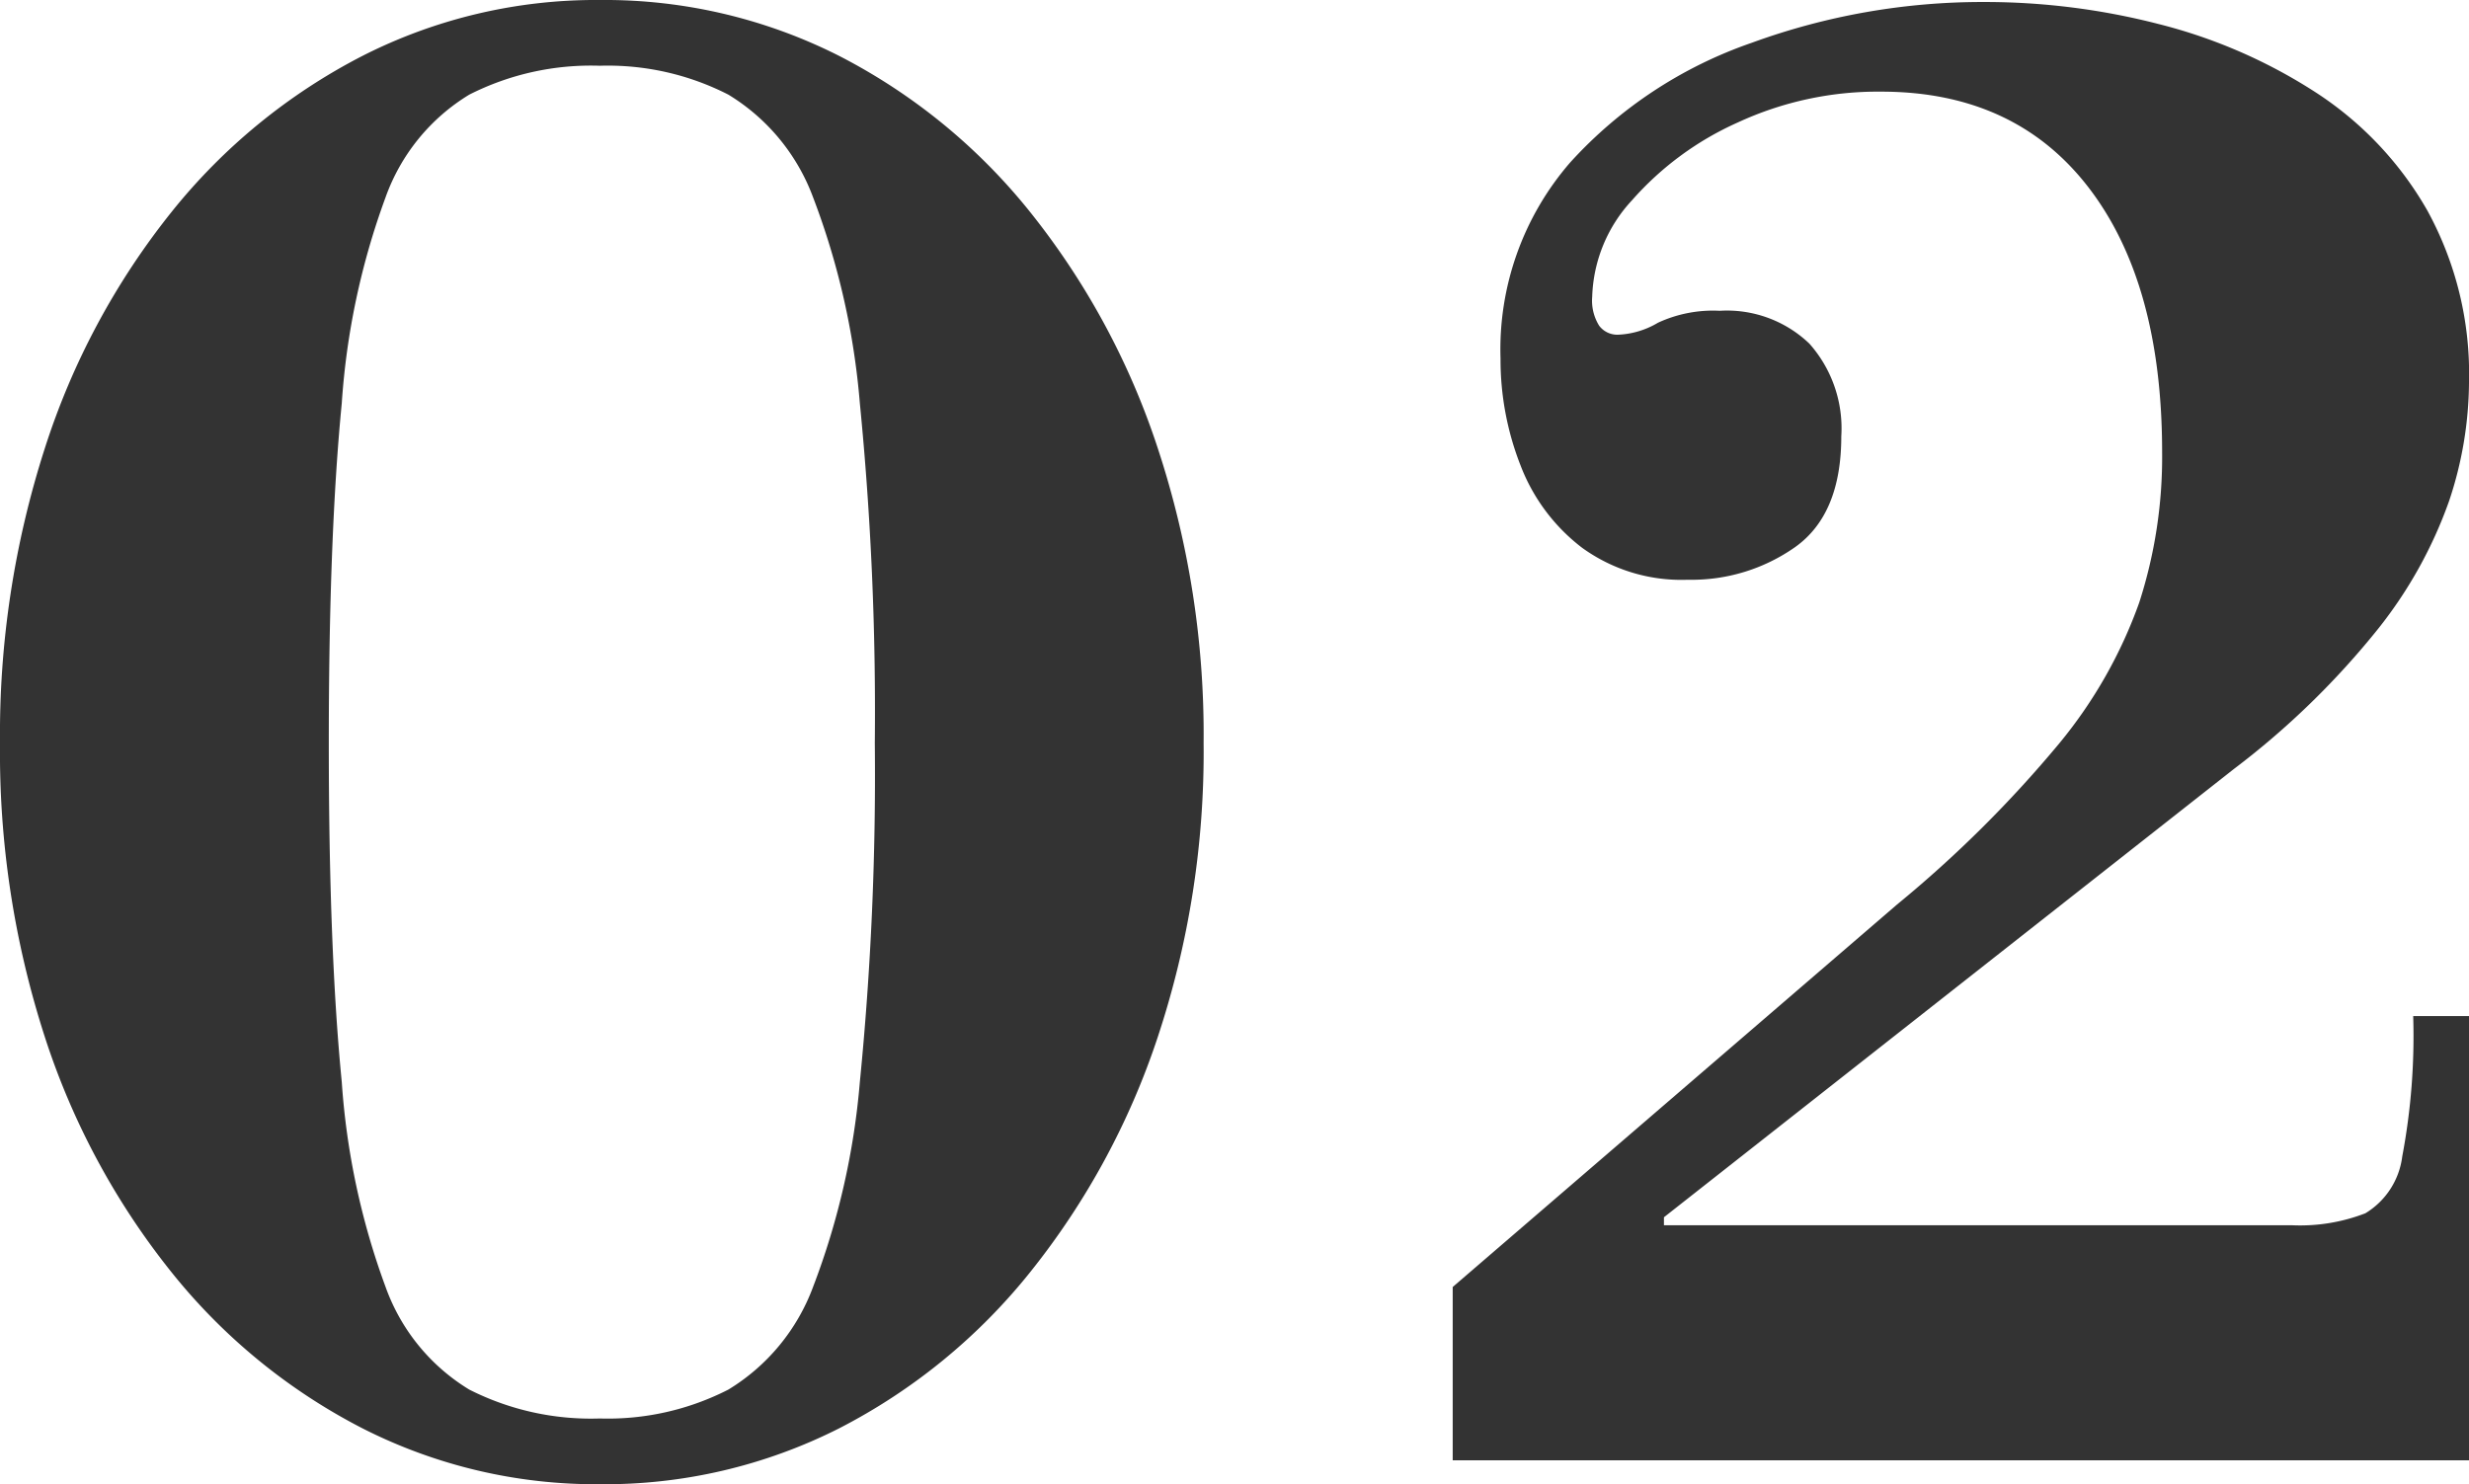 <svg xmlns="http://www.w3.org/2000/svg" width="123.9" height="74.5" viewBox="0 0 123.9 74.5">
  <path id="パス_18774" data-name="パス 18774" d="M34.7,1.2A25.853,25.853,0,0,1,22.8-1.6a29.581,29.581,0,0,1-9.6-7.85,37.161,37.161,0,0,1-6.35-11.8A46.4,46.4,0,0,1,4.6-36,46.859,46.859,0,0,1,6.85-50.8,37.063,37.063,0,0,1,13.2-62.65a29.581,29.581,0,0,1,9.6-7.85,25.853,25.853,0,0,1,11.9-2.8,26.065,26.065,0,0,1,12,2.8,29.581,29.581,0,0,1,9.6,7.85A37.826,37.826,0,0,1,62.7-50.8,45.923,45.923,0,0,1,65-36a45.47,45.47,0,0,1-2.3,14.75,37.934,37.934,0,0,1-6.4,11.8A29.581,29.581,0,0,1,46.7-1.6,26.065,26.065,0,0,1,34.7,1.2Zm0-3.3a13.271,13.271,0,0,0,6.45-1.45A10.164,10.164,0,0,0,45.4-8.7,37.466,37.466,0,0,0,47.75-19a156.115,156.115,0,0,0,.75-17,157.555,157.555,0,0,0-.75-17.05A37.584,37.584,0,0,0,45.4-63.4a10.164,10.164,0,0,0-4.25-5.15A13.271,13.271,0,0,0,34.7-70a13.5,13.5,0,0,0-6.55,1.45,9.936,9.936,0,0,0-4.2,5.15,37.062,37.062,0,0,0-2.2,10.35Q21.1-46.4,21.1-36t.65,17a36.929,36.929,0,0,0,2.2,10.3,9.936,9.936,0,0,0,4.2,5.15A13.5,13.5,0,0,0,34.7-2.1ZM77.5,0V-8.7L99.8-27.9a60.13,60.13,0,0,0,8.15-8.1,23.482,23.482,0,0,0,4-7.05,23.75,23.75,0,0,0,1.15-7.55q0-8.5-3.7-13.3T99-68.7a16.722,16.722,0,0,0-7.2,1.55,15.451,15.451,0,0,0-5.3,3.9,7.434,7.434,0,0,0-2,4.85,2.377,2.377,0,0,0,.35,1.45,1.139,1.139,0,0,0,.95.45,4.248,4.248,0,0,0,2-.6,6.559,6.559,0,0,1,3.1-.6,5.978,5.978,0,0,1,4.5,1.65A6.4,6.4,0,0,1,97-51.4q0,3.9-2.3,5.55a9.02,9.02,0,0,1-5.4,1.65A8.494,8.494,0,0,1,84-45.8a9.434,9.434,0,0,1-3.1-4.15,14.523,14.523,0,0,1-1-5.35,14.31,14.31,0,0,1,3.5-9.85,21.984,21.984,0,0,1,9.1-6,33.768,33.768,0,0,1,11.7-2.05,34.971,34.971,0,0,1,8.7,1.1,26.322,26.322,0,0,1,7.85,3.4,17.24,17.24,0,0,1,5.65,5.95,17.053,17.053,0,0,1,2.1,8.65,19.041,19.041,0,0,1-1,5.95,22.181,22.181,0,0,1-3.55,6.4,40.812,40.812,0,0,1-7.25,7.05L88.1-12.2v.4h31.5a9.083,9.083,0,0,0,3.7-.6,3.9,3.9,0,0,0,1.85-2.85,32.539,32.539,0,0,0,.55-7.05h2.8V0Z" transform="translate(-4.6 73.3)" fill="#333"/>
</svg>
